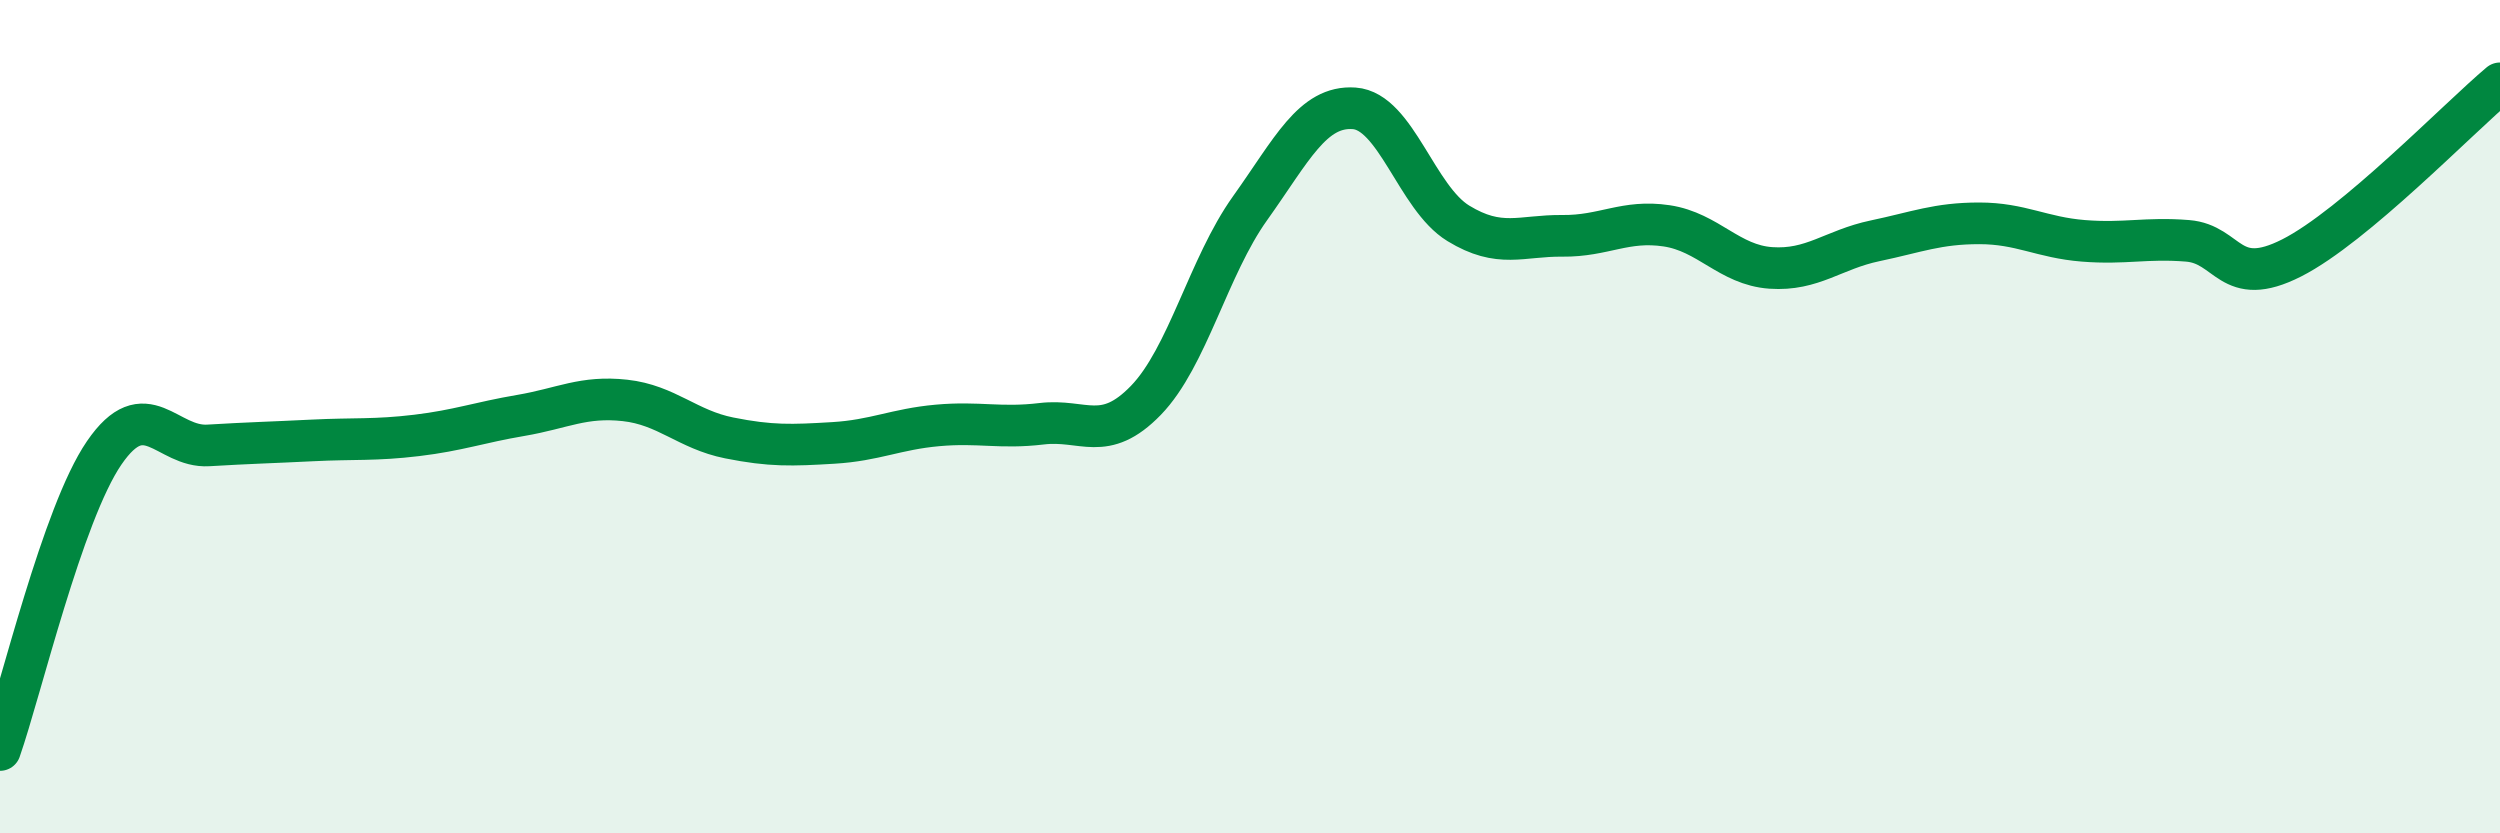 
    <svg width="60" height="20" viewBox="0 0 60 20" xmlns="http://www.w3.org/2000/svg">
      <path
        d="M 0,18 C 0.5,16.57 1.5,12.33 2.5,10.87 C 3.5,9.41 4,10.75 5,10.69 C 6,10.63 6.5,10.62 7.5,10.57 C 8.5,10.52 9,10.57 10,10.45 C 11,10.33 11.5,10.14 12.5,9.97 C 13.5,9.8 14,9.5 15,9.61 C 16,9.72 16.5,10.31 17.5,10.51 C 18.5,10.71 19,10.69 20,10.63 C 21,10.57 21.5,10.3 22.5,10.21 C 23.5,10.12 24,10.29 25,10.17 C 26,10.05 26.5,10.64 27.5,9.61 C 28.5,8.58 29,6.4 30,5 C 31,3.6 31.5,2.53 32.5,2.6 C 33.5,2.67 34,4.75 35,5.36 C 36,5.97 36.5,5.65 37.5,5.66 C 38.5,5.67 39,5.27 40,5.42 C 41,5.57 41.5,6.36 42.5,6.43 C 43.5,6.5 44,5.99 45,5.78 C 46,5.57 46.5,5.36 47.5,5.36 C 48.5,5.36 49,5.7 50,5.78 C 51,5.86 51.5,5.7 52.5,5.78 C 53.5,5.86 53.5,6.95 55,6.19 C 56.5,5.43 59,2.84 60,2L60 20L0 20Z"
        fill="#008740"
        opacity="0.1"
        stroke-linecap="round"
        stroke-linejoin="round"
      />
      <path
        d="M 0,18 C 0.5,16.57 1.5,12.33 2.5,10.87 C 3.5,9.41 4,10.75 5,10.69 C 6,10.63 6.5,10.62 7.5,10.57 C 8.5,10.52 9,10.57 10,10.45 C 11,10.33 11.5,10.14 12.5,9.97 C 13.5,9.8 14,9.5 15,9.61 C 16,9.72 16.5,10.31 17.5,10.51 C 18.5,10.71 19,10.69 20,10.63 C 21,10.57 21.5,10.3 22.5,10.21 C 23.5,10.12 24,10.29 25,10.17 C 26,10.05 26.5,10.64 27.5,9.61 C 28.5,8.58 29,6.4 30,5 C 31,3.6 31.5,2.53 32.5,2.6 C 33.5,2.67 34,4.75 35,5.36 C 36,5.97 36.5,5.65 37.5,5.66 C 38.5,5.67 39,5.27 40,5.42 C 41,5.57 41.5,6.36 42.5,6.43 C 43.5,6.5 44,5.99 45,5.78 C 46,5.57 46.5,5.36 47.5,5.36 C 48.5,5.36 49,5.7 50,5.78 C 51,5.86 51.5,5.7 52.5,5.78 C 53.5,5.86 53.5,6.95 55,6.19 C 56.5,5.43 59,2.84 60,2"
        stroke="#008740"
        stroke-width="1"
        fill="none"
        stroke-linecap="round"
        stroke-linejoin="round"
      />
    </svg>
  